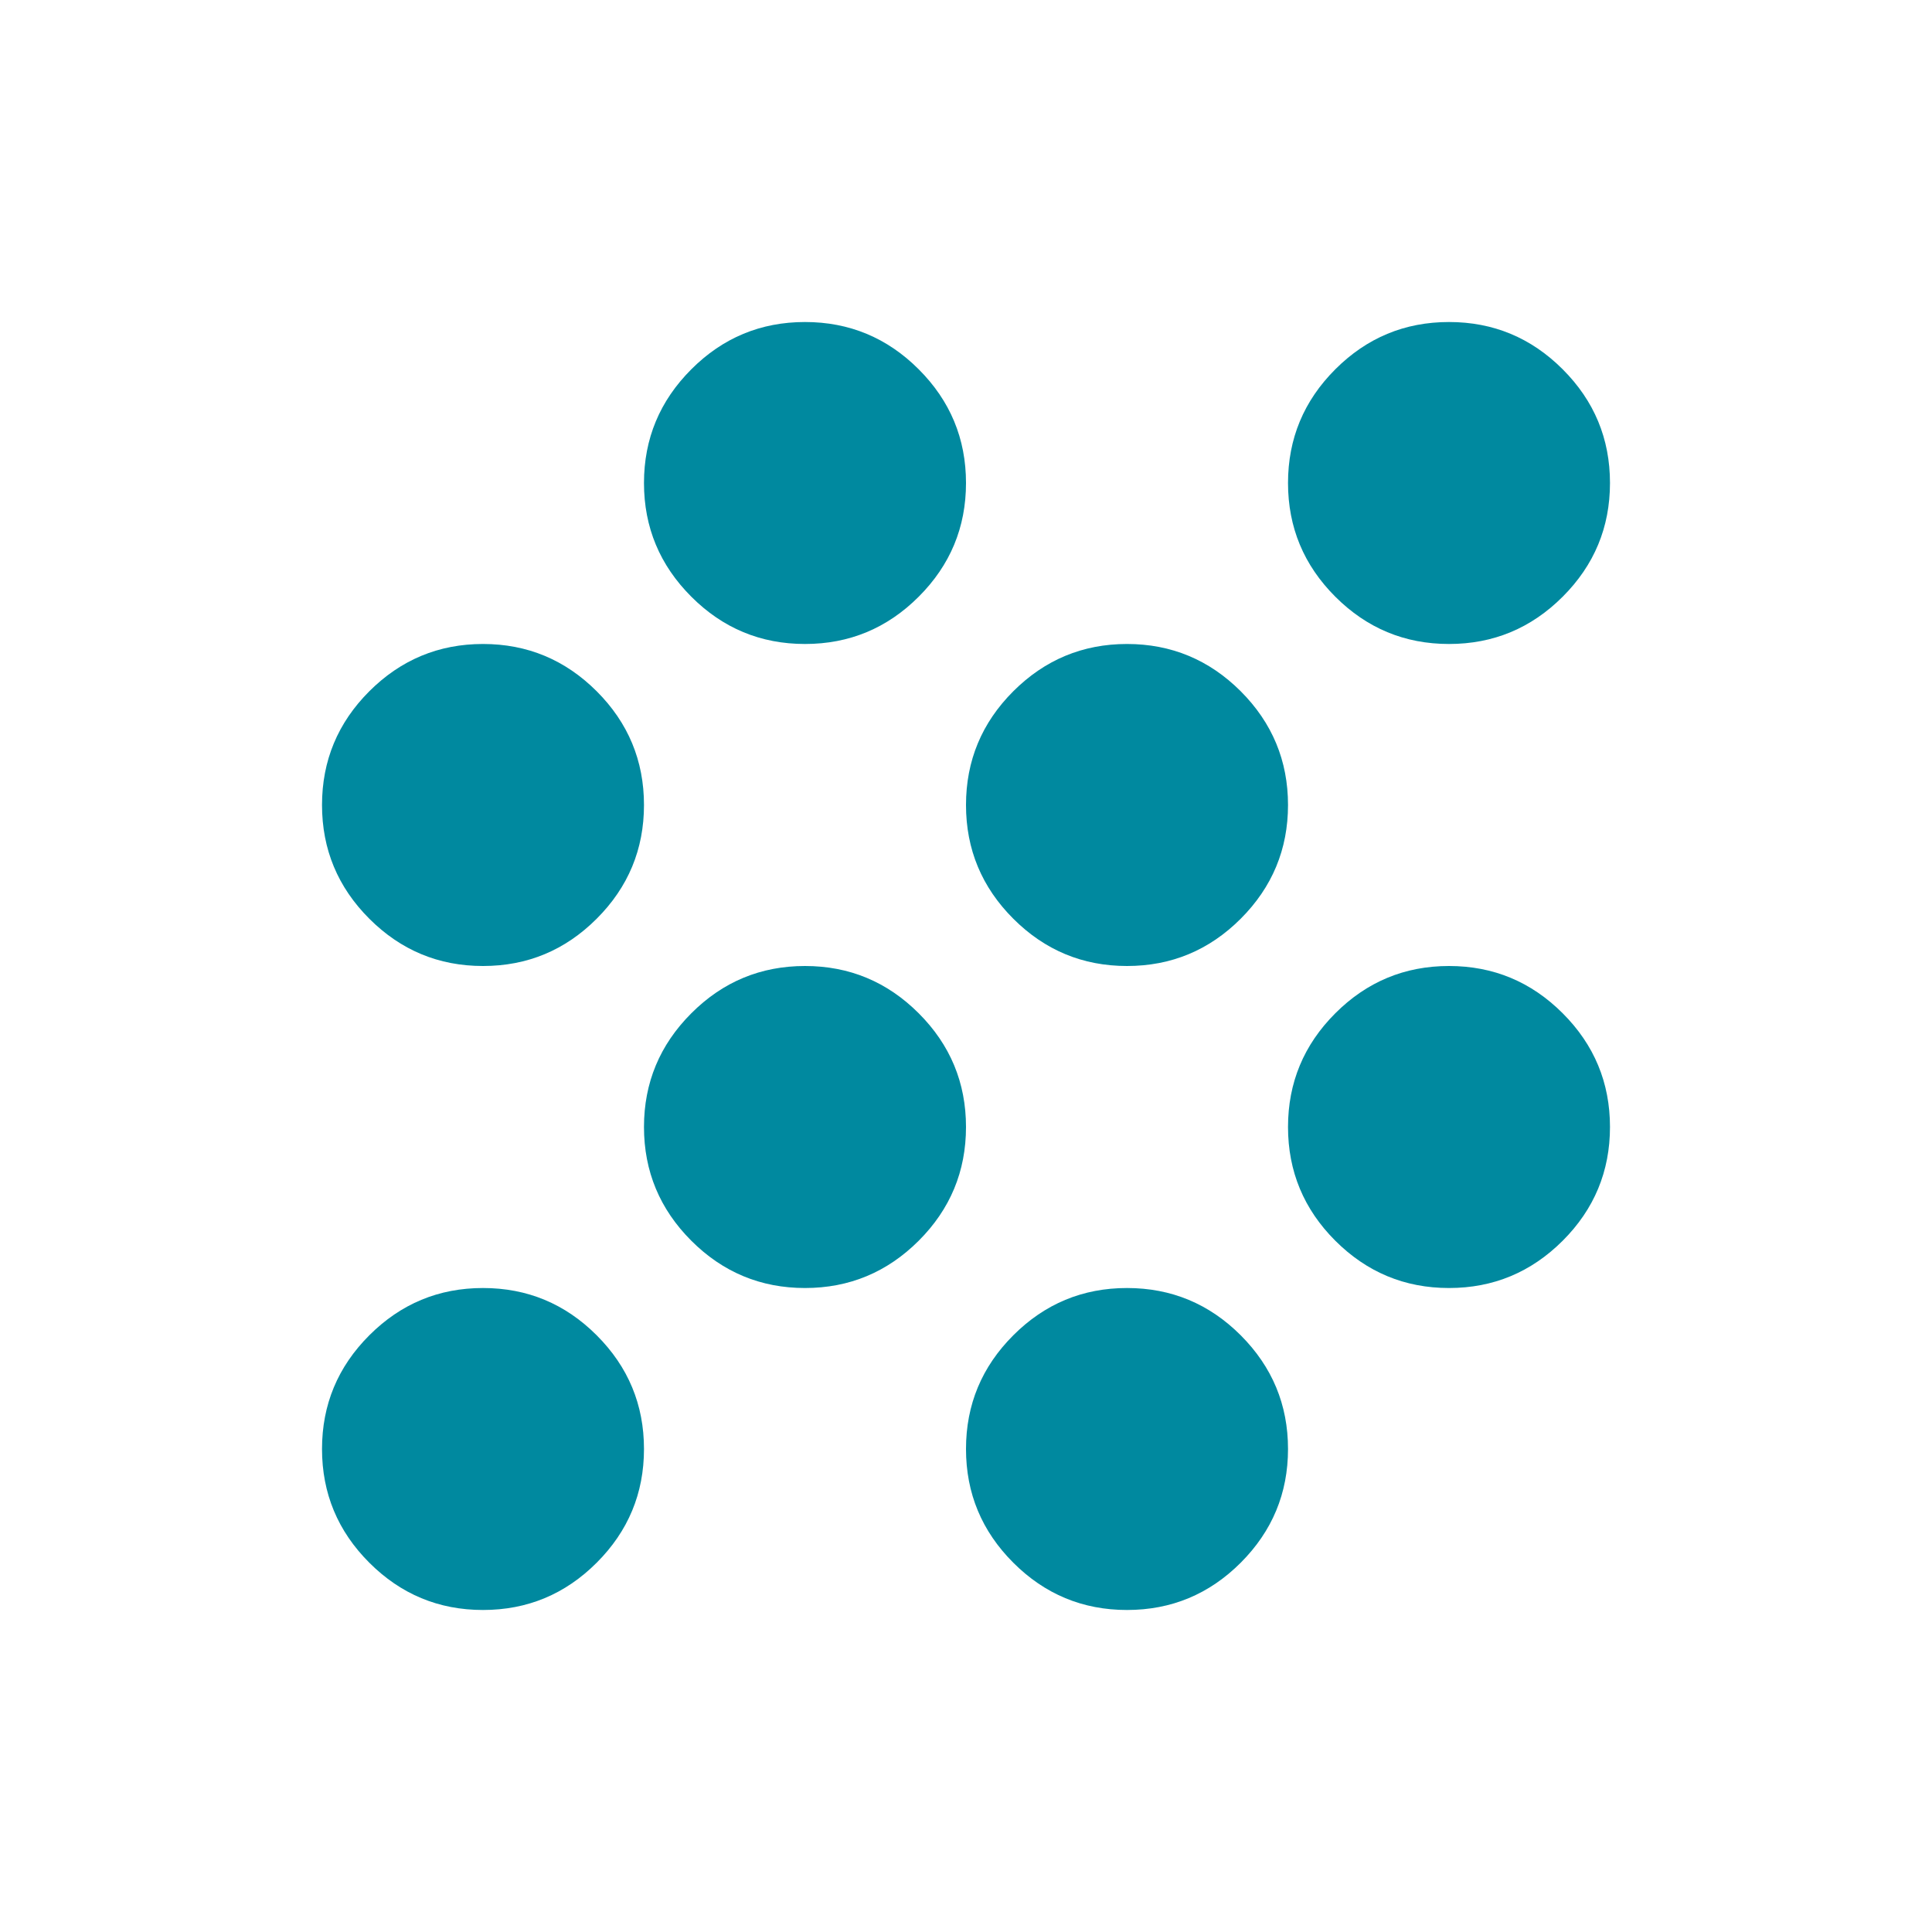 <svg width="40" height="40" viewBox="0 0 40 40" fill="none" xmlns="http://www.w3.org/2000/svg">
<path d="M10 33.333C9.083 33.333 8.299 33.007 7.646 32.354C6.993 31.701 6.667 30.917 6.667 30C6.667 29.083 6.993 28.299 7.646 27.646C8.299 26.993 9.083 26.667 10 26.667C10.917 26.667 11.701 26.993 12.354 27.646C13.007 28.299 13.333 29.083 13.333 30C13.333 30.917 13.007 31.701 12.354 32.354C11.701 33.007 10.917 33.333 10 33.333ZM23.333 33.333C22.417 33.333 21.632 33.007 20.979 32.354C20.326 31.701 20 30.917 20 30C20 29.083 20.326 28.299 20.979 27.646C21.632 26.993 22.417 26.667 23.333 26.667C24.25 26.667 25.035 26.993 25.688 27.646C26.34 28.299 26.667 29.083 26.667 30C26.667 30.917 26.34 31.701 25.688 32.354C25.035 33.007 24.25 33.333 23.333 33.333ZM16.667 26.667C15.75 26.667 14.965 26.34 14.313 25.688C13.66 25.035 13.333 24.25 13.333 23.333C13.333 22.417 13.66 21.632 14.313 20.979C14.965 20.326 15.75 20 16.667 20C17.583 20 18.368 20.326 19.021 20.979C19.674 21.632 20 22.417 20 23.333C20 24.25 19.674 25.035 19.021 25.688C18.368 26.34 17.583 26.667 16.667 26.667ZM30 26.667C29.083 26.667 28.299 26.34 27.646 25.688C26.993 25.035 26.667 24.25 26.667 23.333C26.667 22.417 26.993 21.632 27.646 20.979C28.299 20.326 29.083 20 30 20C30.917 20 31.701 20.326 32.354 20.979C33.007 21.632 33.333 22.417 33.333 23.333C33.333 24.25 33.007 25.035 32.354 25.688C31.701 26.34 30.917 26.667 30 26.667ZM10 20C9.083 20 8.299 19.674 7.646 19.021C6.993 18.368 6.667 17.583 6.667 16.667C6.667 15.75 6.993 14.965 7.646 14.312C8.299 13.66 9.083 13.333 10 13.333C10.917 13.333 11.701 13.66 12.354 14.312C13.007 14.965 13.333 15.75 13.333 16.667C13.333 17.583 13.007 18.368 12.354 19.021C11.701 19.674 10.917 20 10 20ZM23.333 20C22.417 20 21.632 19.674 20.979 19.021C20.326 18.368 20 17.583 20 16.667C20 15.75 20.326 14.965 20.979 14.312C21.632 13.66 22.417 13.333 23.333 13.333C24.25 13.333 25.035 13.66 25.688 14.312C26.34 14.965 26.667 15.75 26.667 16.667C26.667 17.583 26.34 18.368 25.688 19.021C25.035 19.674 24.25 20 23.333 20ZM16.667 13.333C15.75 13.333 14.965 13.007 14.313 12.354C13.66 11.701 13.333 10.917 13.333 10C13.333 9.083 13.66 8.299 14.313 7.646C14.965 6.993 15.75 6.667 16.667 6.667C17.583 6.667 18.368 6.993 19.021 7.646C19.674 8.299 20 9.083 20 10C20 10.917 19.674 11.701 19.021 12.354C18.368 13.007 17.583 13.333 16.667 13.333ZM30 13.333C29.083 13.333 28.299 13.007 27.646 12.354C26.993 11.701 26.667 10.917 26.667 10C26.667 9.083 26.993 8.299 27.646 7.646C28.299 6.993 29.083 6.667 30 6.667C30.917 6.667 31.701 6.993 32.354 7.646C33.007 8.299 33.333 9.083 33.333 10C33.333 10.917 33.007 11.701 32.354 12.354C31.701 13.007 30.917 13.333 30 13.333Z" fill="#00899F"/>
</svg>
